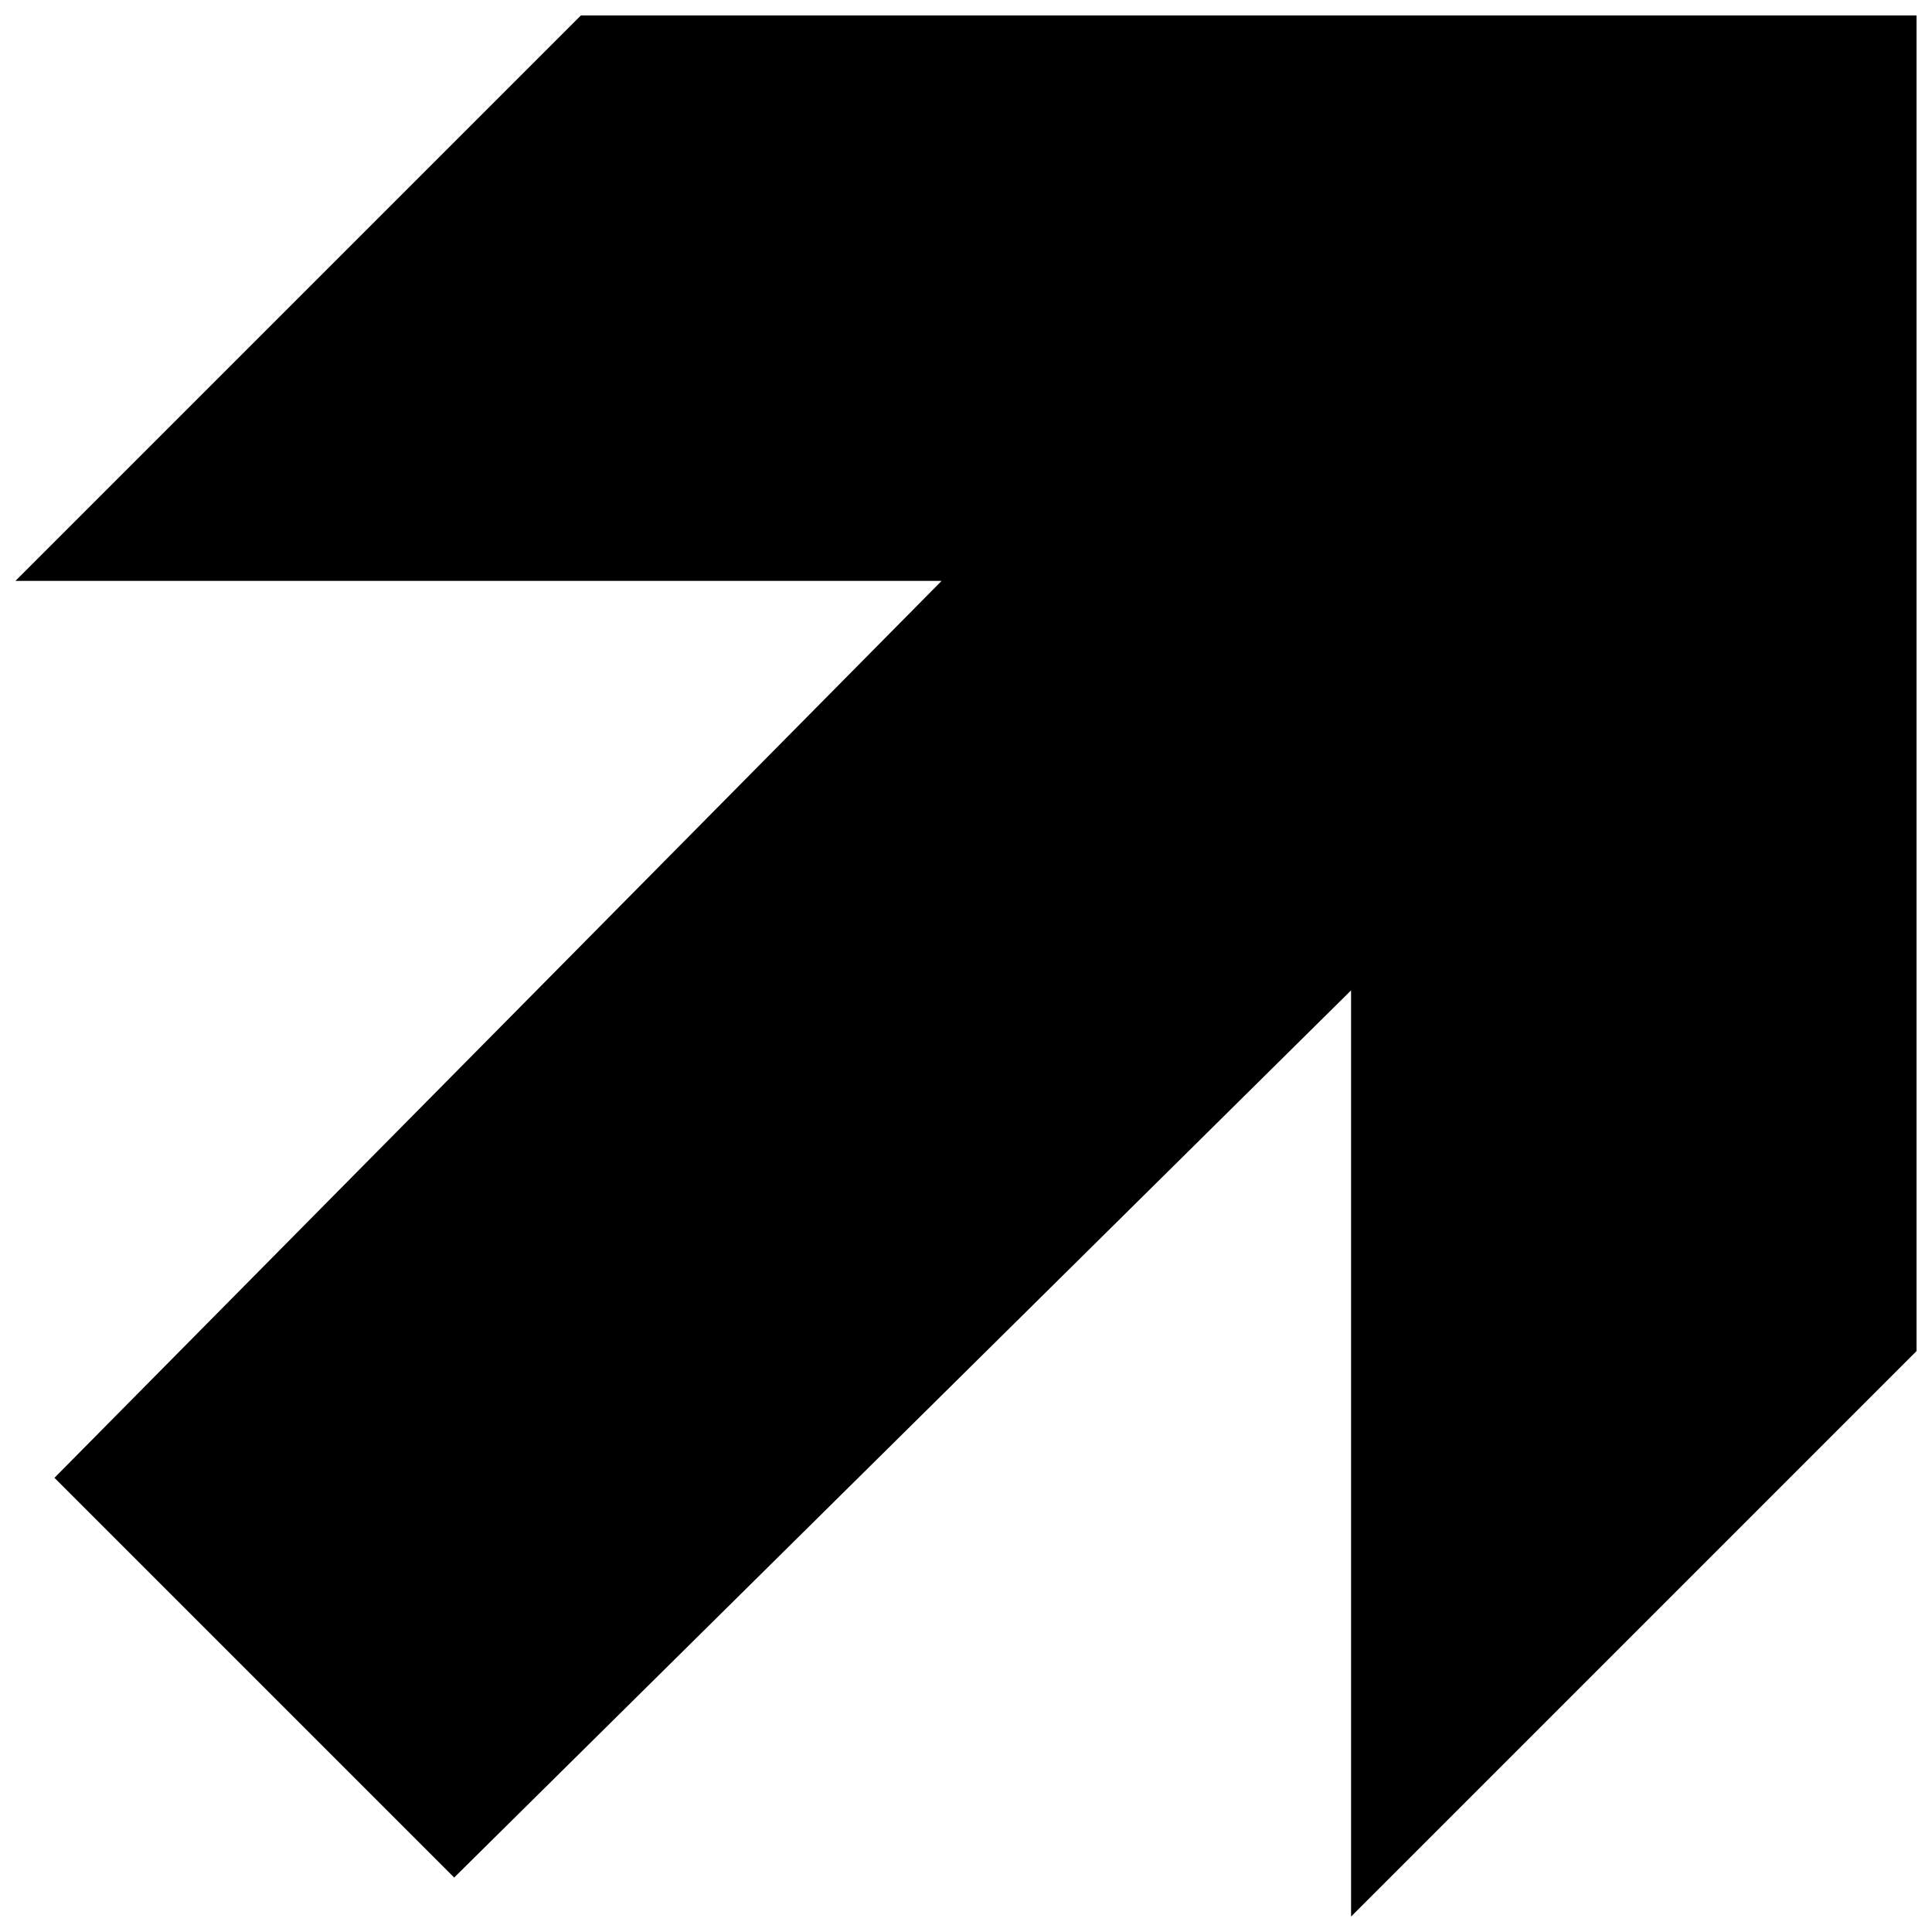 <?xml version="1.0" encoding="UTF-8"?>
<!-- Uploaded to: ICON Repo, www.iconrepo.com, Generator: ICON Repo Mixer Tools -->
<svg width="800px" height="800px" version="1.1" viewBox="144 144 512 512" xmlns="http://www.w3.org/2000/svg">
 <defs>
  <clipPath id="a">
   <path d="m148.09 148.09h503.81v503.81h-503.81z"/>
  </clipPath>
 </defs>
 <g clip-path="url(#a)">
  <path d="m651.9 502.05v-353.96h-353.96l-149.85 149.85h245.45l-235.11 237.7 105.93 105.93 237.69-235.11v245.45z" fill-rule="evenodd"/>
 </g>
</svg>